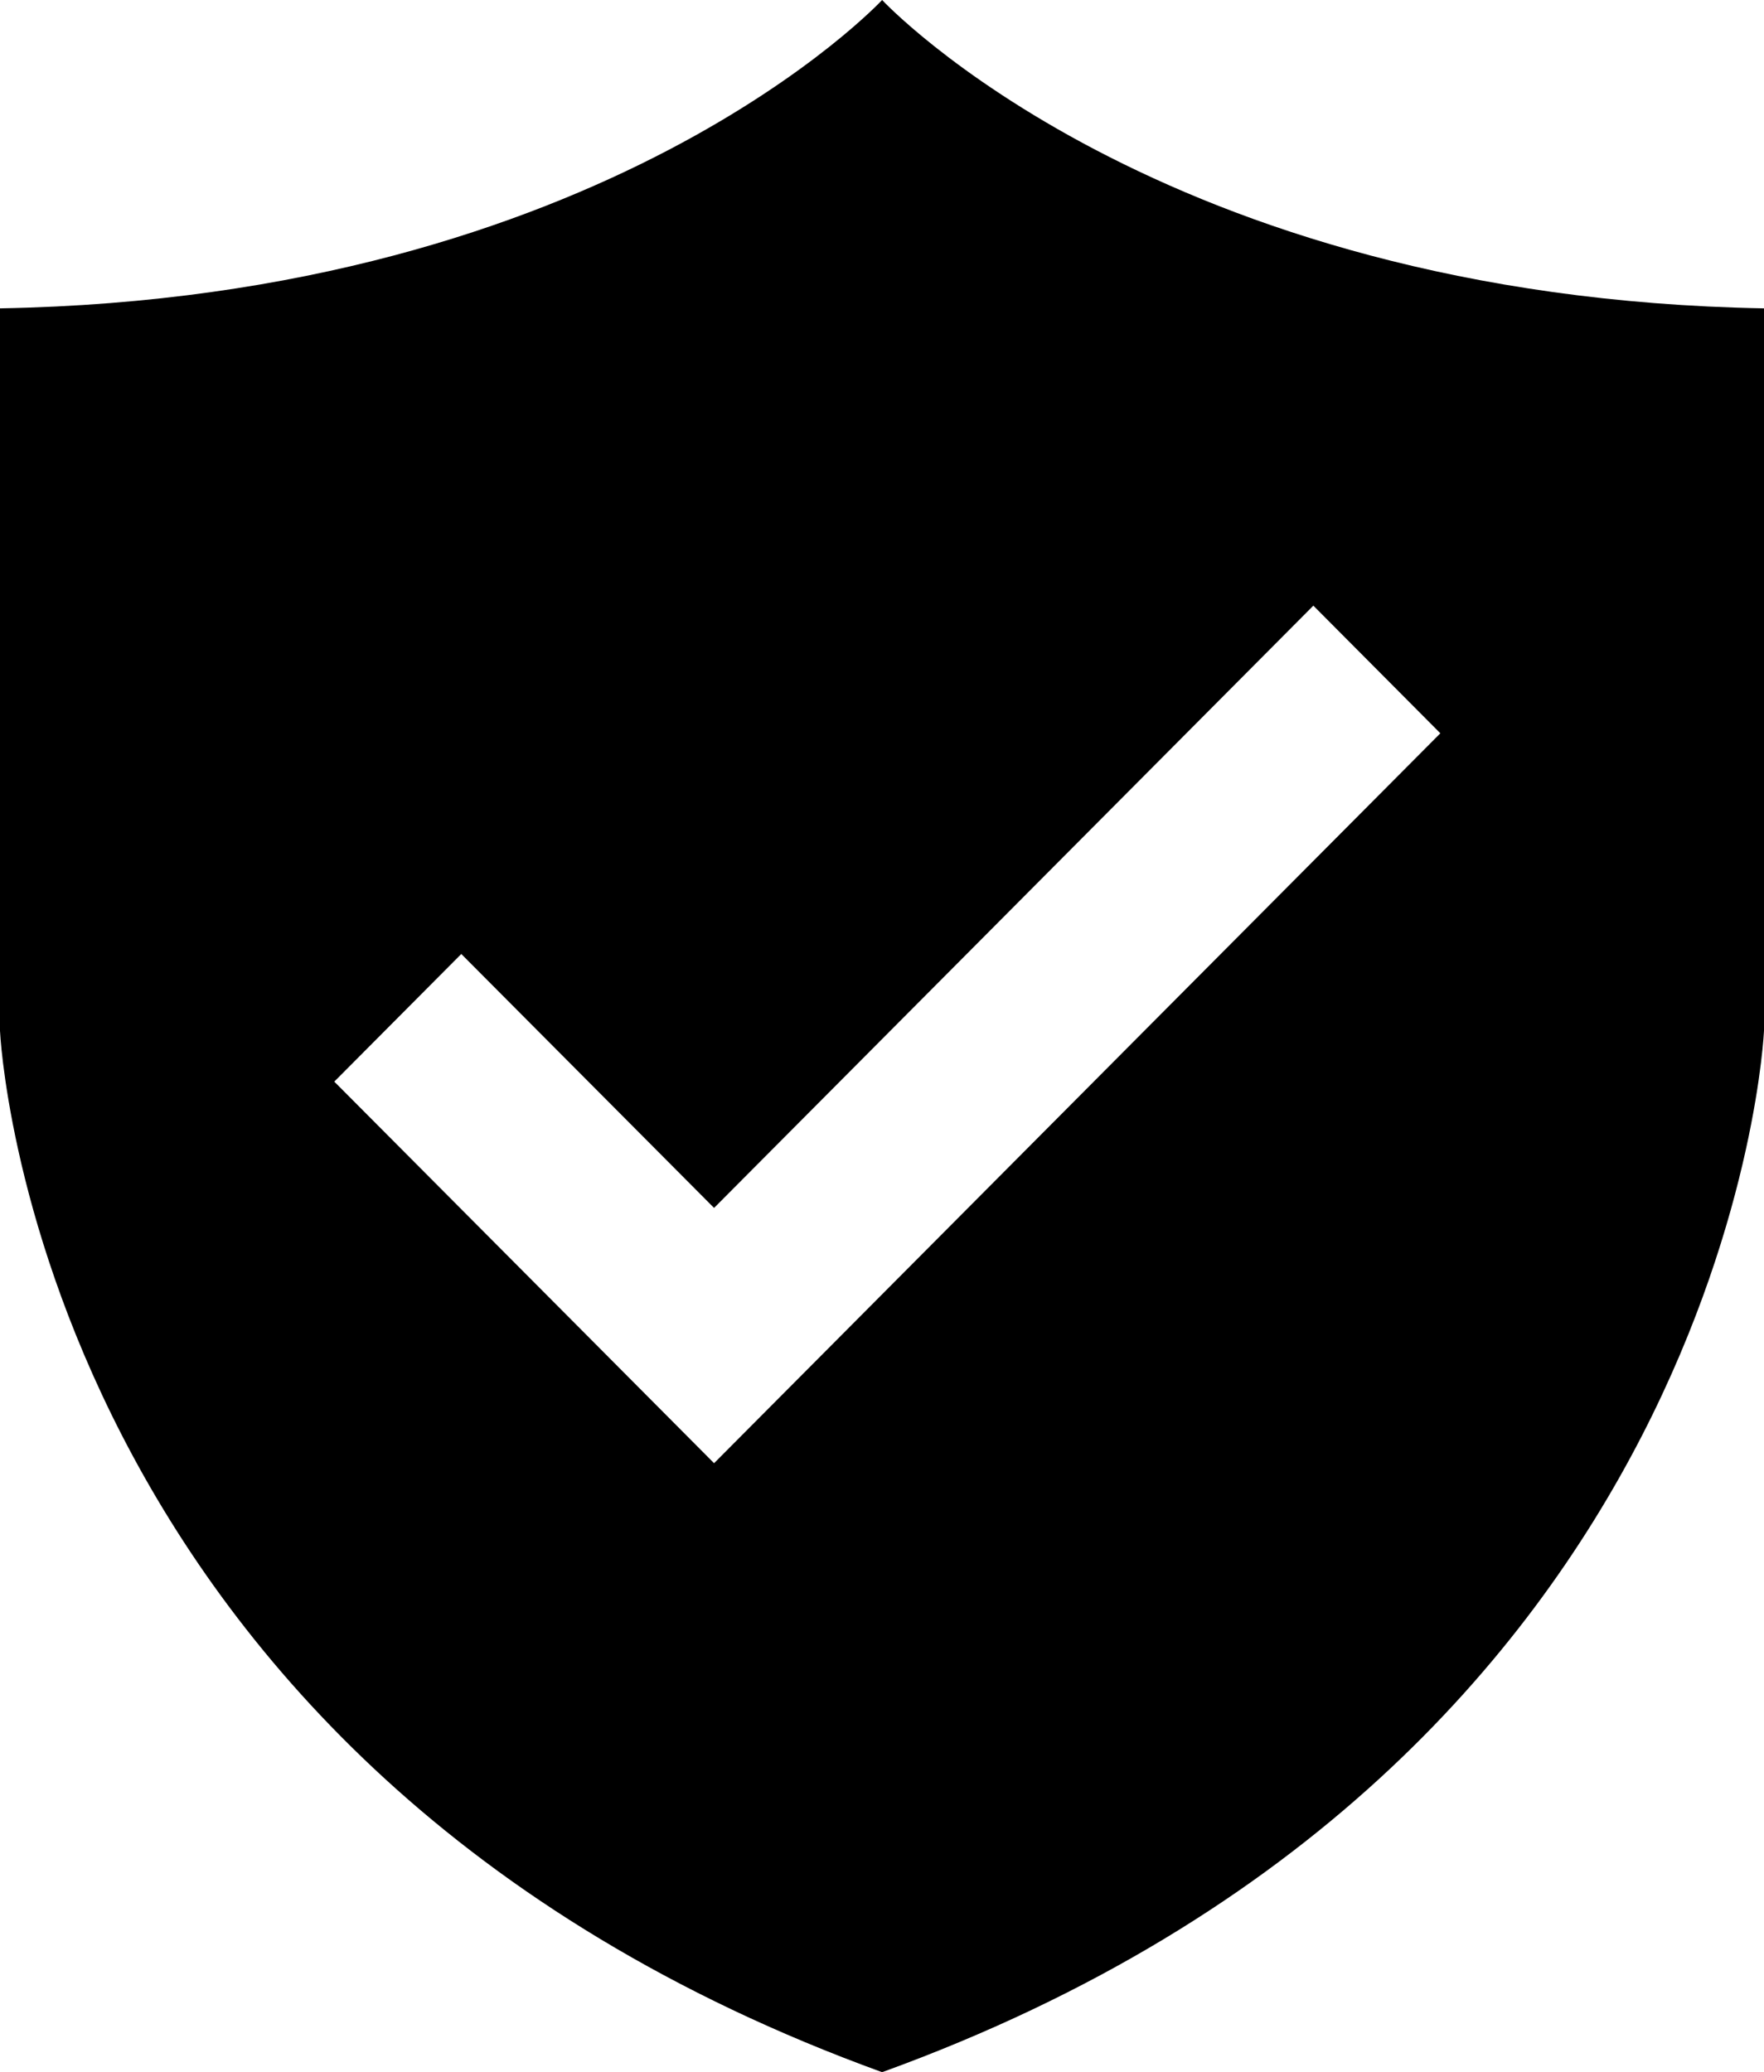 <svg id="Groupe_96" data-name="Groupe 96" xmlns="http://www.w3.org/2000/svg" width="29.17" height="34.268" viewBox="0 0 29.17 34.268">
  <path id="Tracé_268" data-name="Tracé 268" d="M22.017-100S17.45-95.08,7.43-94.9v11.949s.527,12.123,14.587,17.223C36.077-70.828,36.6-82.955,36.6-82.955V-94.9C26.588-95.08,22.017-100,22.017-100ZM19.238-75.8l-2.1-2.111-4.18-4.2,2.1-2.111,4.18,4.2,9.91-9.961,2.1,2.111Z" transform="translate(-7.43 100)"/>
</svg>
